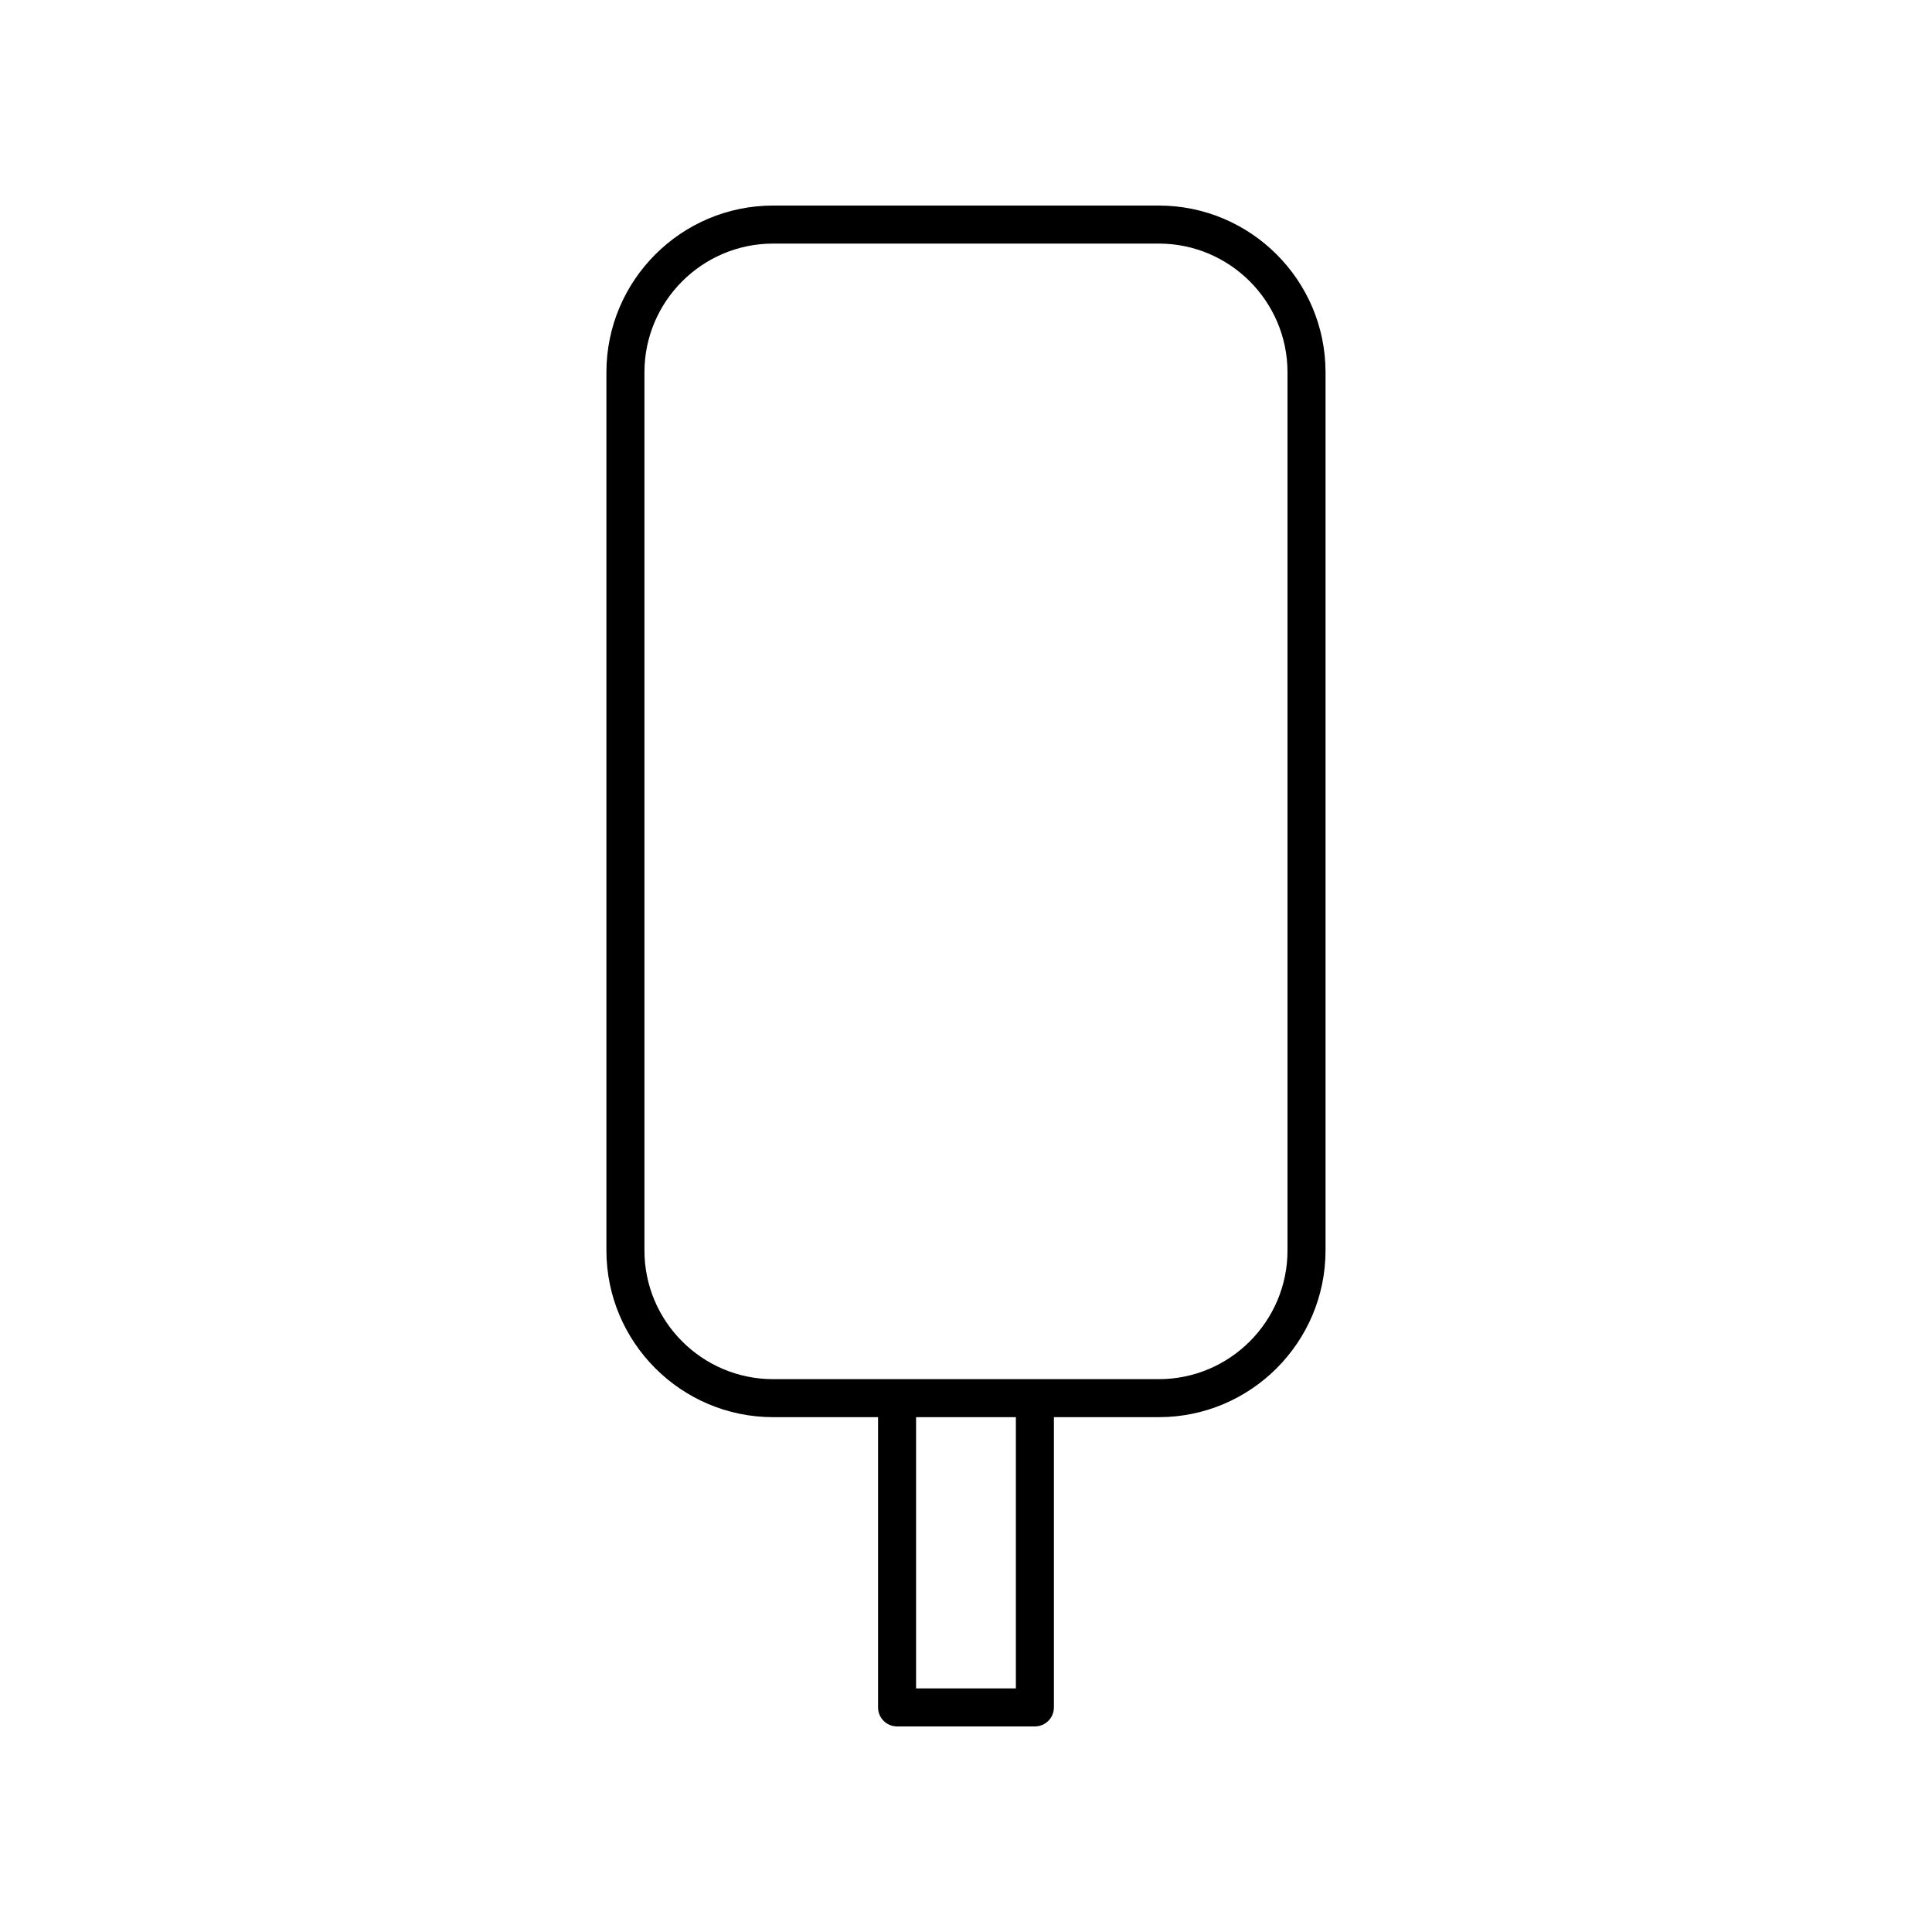 <?xml version="1.0" encoding="UTF-8"?>
<!-- Uploaded to: ICON Repo, www.svgrepo.com, Generator: ICON Repo Mixer Tools -->
<svg fill="#000000" width="800px" height="800px" version="1.1" viewBox="144 144 512 512" xmlns="http://www.w3.org/2000/svg">
 <path d="m381.73 601.52h36.527c2.785 0 5.039-2.254 5.039-5.039v-76.918h27.797c24.363 0 44.188-19.82 44.188-44.184v-232.72c0-24.363-19.824-44.184-44.188-44.184h-102.2c-24.363 0-44.188 19.82-44.188 44.184v232.72c0 24.363 19.824 44.184 44.188 44.184h27.801v76.918c0 2.781 2.25 5.039 5.035 5.039zm31.488-10.078h-26.449v-71.879h26.449zm-98.434-116.06v-232.72c0-18.809 15.301-34.109 34.109-34.109h102.2c18.809 0 34.109 15.301 34.109 34.109v232.72c0 18.809-15.301 34.109-34.109 34.109h-102.2c-18.809 0-34.109-15.301-34.109-34.109z"/>
</svg>